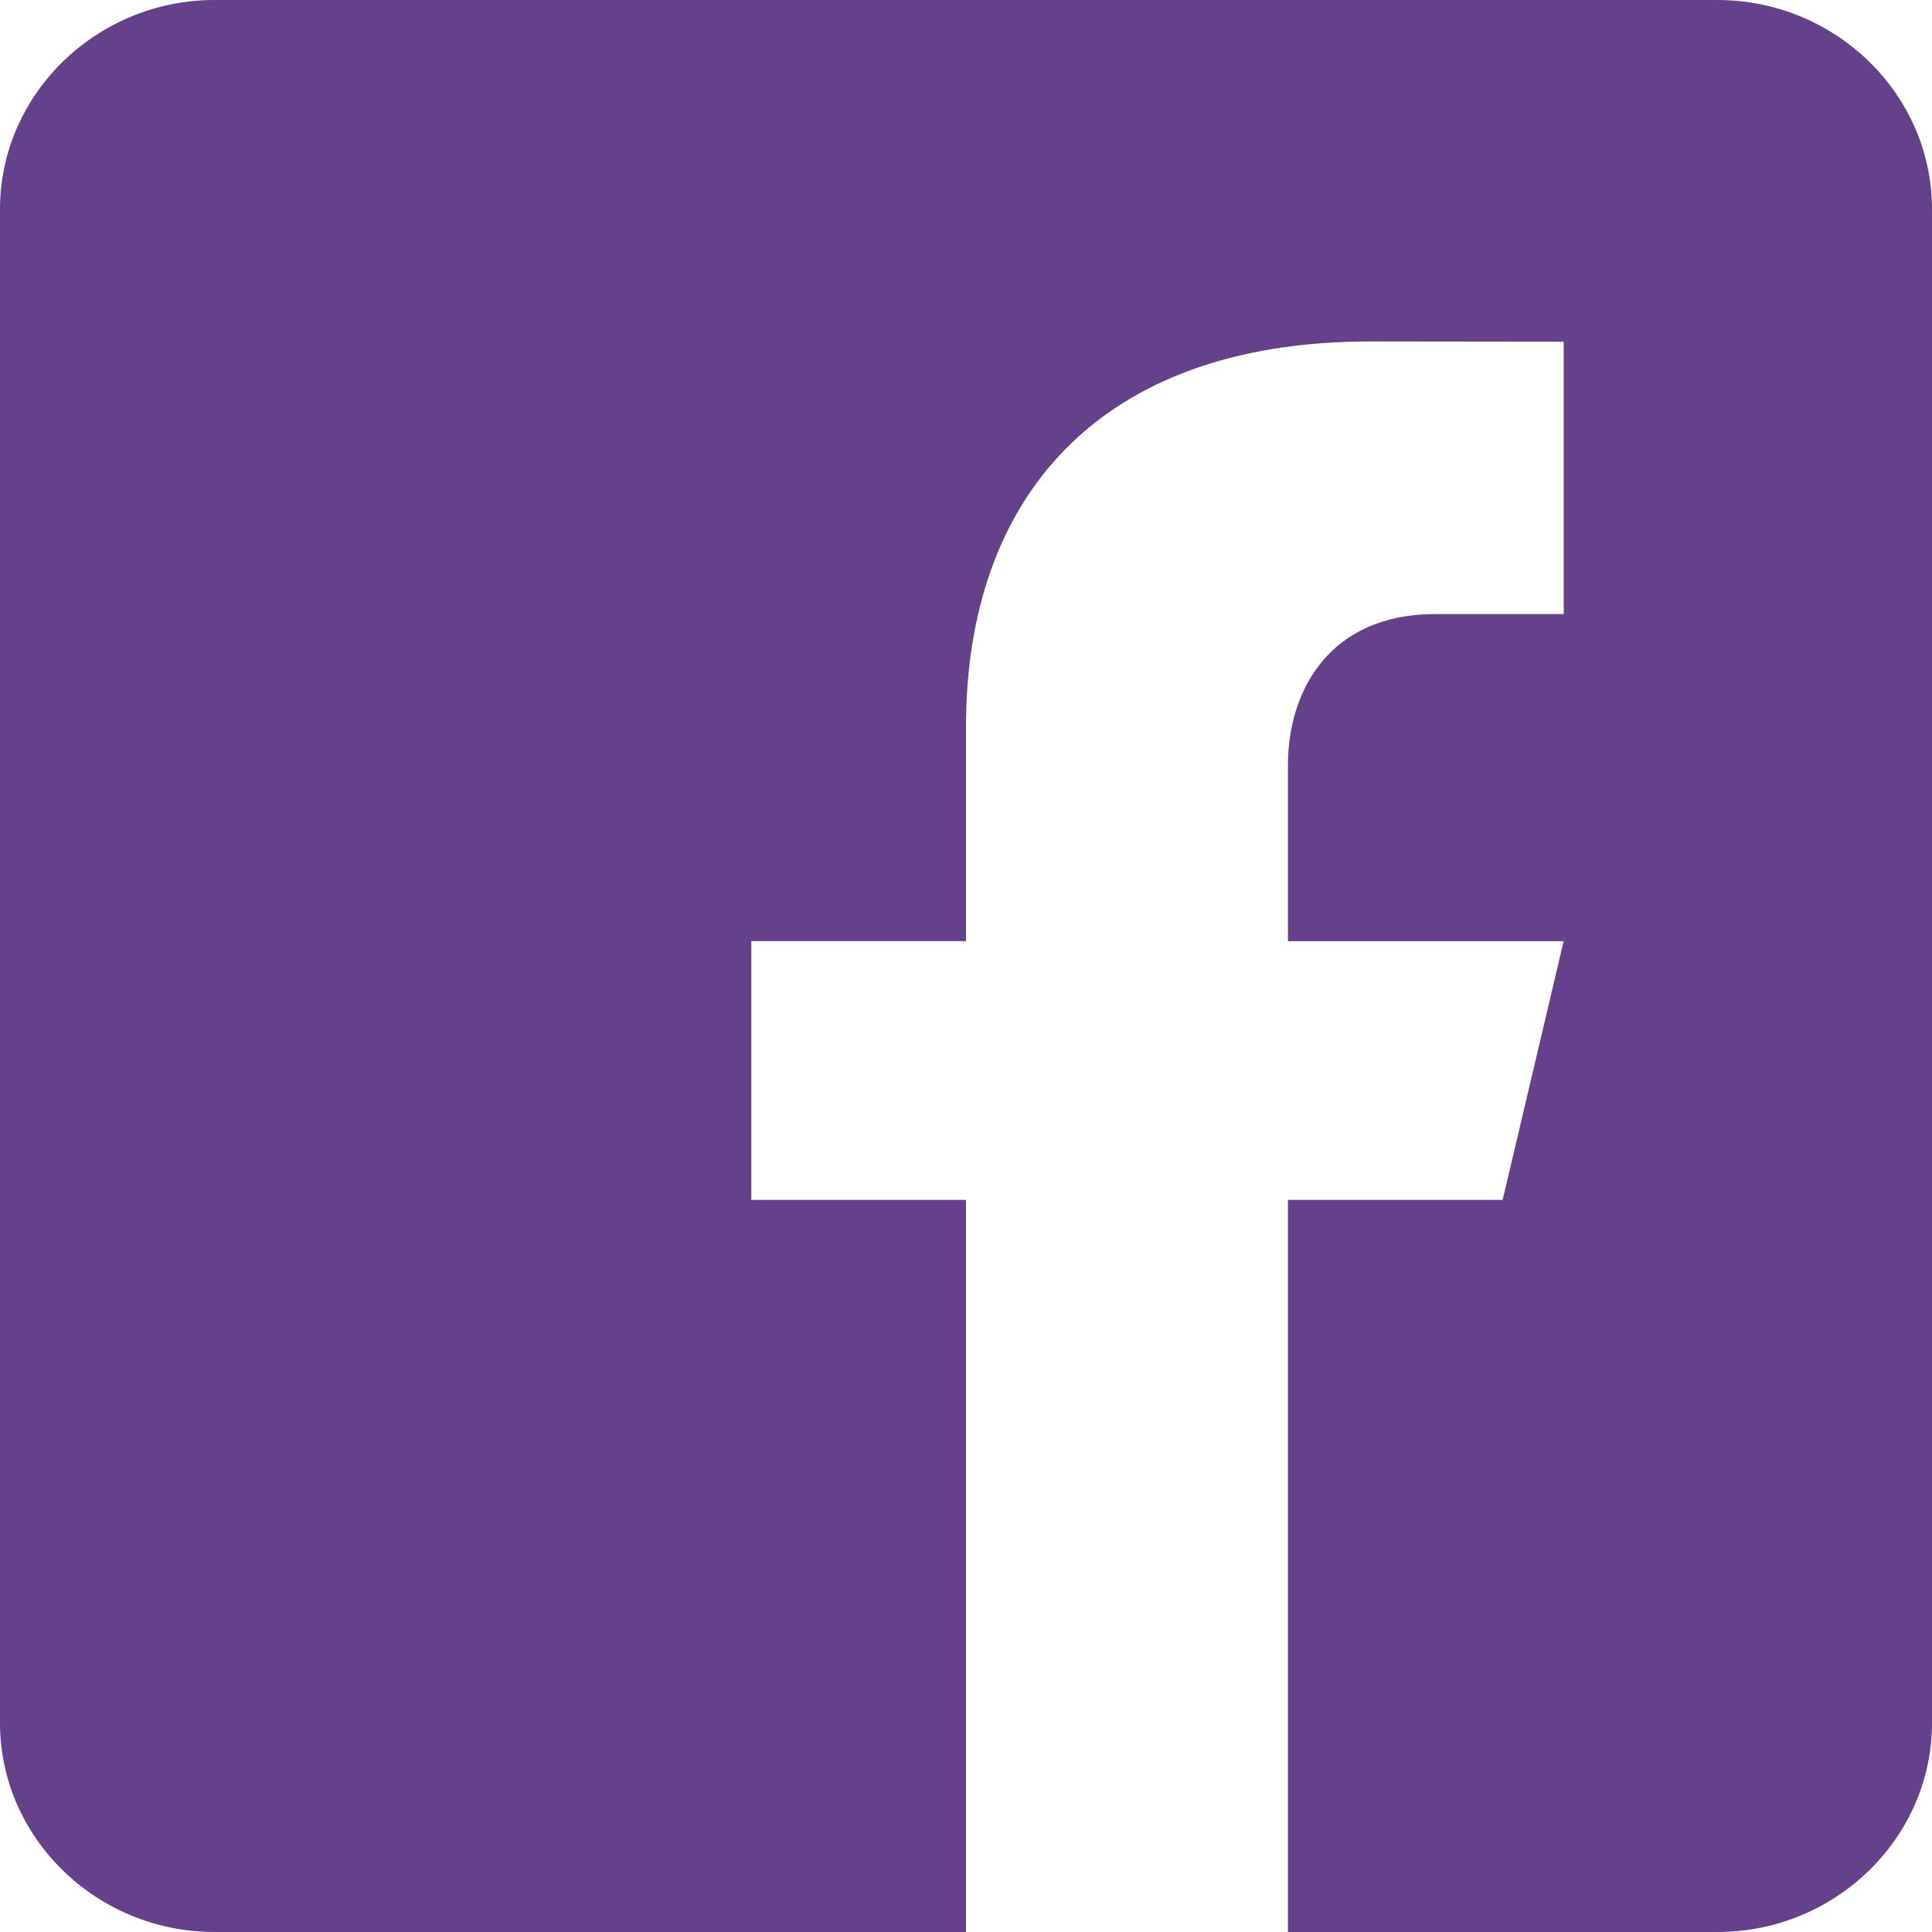 <svg width="26" height="26" viewBox="0 0 26 26" fill="none" xmlns="http://www.w3.org/2000/svg">
<path d="M23.111 0H2.889C1.3 0 0 1.267 0 2.815V23.185C0 24.735 1.3 26 2.889 26H13V16.148H10.111V12.665H13V9.78C13 6.734 14.751 4.595 18.44 4.595L21.044 4.598V8.264H19.315C17.879 8.264 17.333 9.314 17.333 10.288V12.666H21.043L20.222 16.148H17.333V26H23.111C24.7 26 26 24.735 26 23.185V2.815C26 1.267 24.7 0 23.111 0Z" fill="#65408B"/>
</svg>
